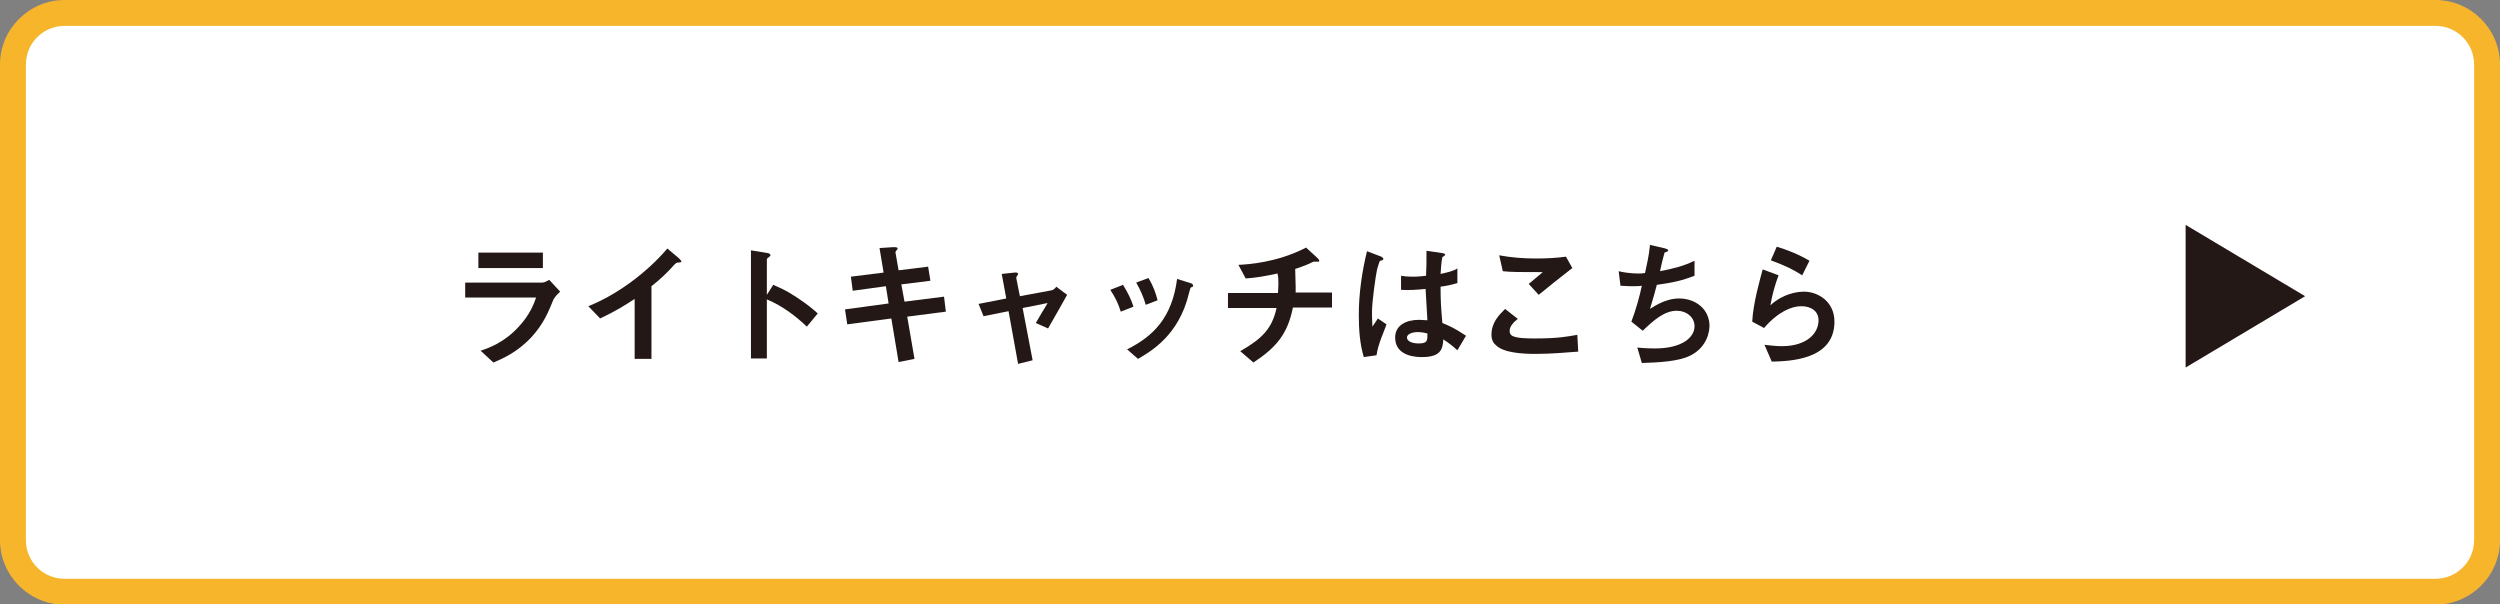 <?xml version="1.0" encoding="utf-8"?>
<!-- Generator: Adobe Illustrator 21.0.0, SVG Export Plug-In . SVG Version: 6.00 Build 0)  -->
<svg version="1.1" id="レイヤー_1" xmlns="http://www.w3.org/2000/svg" xmlns:xlink="http://www.w3.org/1999/xlink" x="0px"
	 y="0px" viewBox="0 0 550.3 133" style="enable-background:new 0 0 550.3 133;" xml:space="preserve">
<rect x="0" y="0" width="550.3" height="133" fill="#808080" stroke="none"/>
<style type="text/css">
	.st0{fill:#FFFFFF;}
	.st1{fill:#F7B52C;}
	.st2{fill:#231815;}
</style>
<g>
	<g>
		<path class="st0" d="M14.2,130.2c-6.3,0-11.3-5.1-11.3-11.3V14.2c0-6.3,5.1-11.3,11.3-11.3h521.9c6.3,0,11.3,5.1,11.3,11.3v104.7
			c0,6.3-5.1,11.3-11.3,11.3H14.2z"/>
		<path class="st1" d="M536.1,5.7c4.7,0,8.5,3.8,8.5,8.5v104.7c0,4.7-3.8,8.5-8.5,8.5H14.2c-4.7,0-8.5-3.8-8.5-8.5V14.2
			c0-4.7,3.8-8.5,8.5-8.5H536.1 M536.1,0H14.2C6.4,0,0,6.4,0,14.2v104.7c0,7.8,6.4,14.2,14.2,14.2h521.9c7.8,0,14.2-6.4,14.2-14.2
			V14.2C550.3,6.4,543.9,0,536.1,0L536.1,0z"/>
	</g>
	<g>
		<g>
			<path class="st2" d="M121.8,66c-1.1,2.7-2.2,5.4-4.9,8.3c-3.1,3.3-6.4,4.7-8.3,5.5l-2.8-2.6c1.8-0.6,5.2-1.8,8.4-5.3
				c2.5-2.7,3.4-5.2,3.8-6.4h-15.6v-3.3h17c0.5,0,1.1-0.4,1.5-0.6l2.4,2.6C122.2,65.2,121.9,65.8,121.8,66z M105.3,59v-3.4h14.2V59
				H105.3z"/>
			<path class="st2" d="M149.3,57.8c-0.4,0-0.5,0.1-0.9,0.5c-1.5,1.7-3.2,3.3-5,4.7v16h-3.7V65.8c-2,1.3-4,2.6-7.6,4.3l-2.6-2.7
				c6.3-2.5,12.9-7.4,17.4-12.7l2.6,2.2c0.1,0.1,0.5,0.5,0.5,0.7C150.1,57.7,149.9,57.7,149.3,57.8z"/>
			<path class="st2" d="M177.6,71.9c-2.2-2.1-5.2-4.5-8.8-6v13h-3.5V55.1l3.6,0.6c0.1,0,0.7,0.1,0.7,0.5c0,0.2-0.8,0.7-0.8,0.8v7.9
				l1.4-2.2c1.5,0.7,2.5,1,5.1,2.7c2.4,1.6,3.5,2.5,4.7,3.6L177.6,71.9z"/>
			<path class="st2" d="M199.7,69.7l1.6,9.3l-3.5,0.7l-1.6-9.6l-9.7,1.3l-0.5-3.3l9.6-1.3L195,63l-7.3,1l-0.4-3.1l7.2-0.9l-0.9-5.4
				l3.1-0.2c0.7,0,0.9,0.1,0.9,0.3c0,0.1-0.5,0.7-0.5,0.8l0.7,4l6.5-0.8l0.5,3.1l-6.4,0.8l0.7,3.8l8.7-1.1l0.4,3.3L199.7,69.7z"/>
			<path class="st2" d="M230.7,72.3l-2.7-1.2c0.5-0.9,0.6-1,1.4-2.4c0.6-0.9,0.6-1,1.2-2l-5.5,1.1l2.2,11.5l-3.2,0.8l-2.1-11.6
				l-5.5,1.1l-1.1-2.7l6.1-1.2l-1-5.4l2.8-0.3c0.2,0,0.8-0.1,0.8,0.3c0,0.1,0,0.1-0.2,0.4c-0.1,0.1-0.2,0.3-0.2,0.5l0.8,4l7-1.3
				c0.5-0.1,0.9-0.6,1-0.8l2.4,1.8C233.8,66.9,232.8,68.6,230.7,72.3z"/>
			<path class="st2" d="M246.7,68.6c-0.5-1.7-1.3-3.3-2.3-4.8l2.8-1.1c1,1.6,1.8,3.2,2.3,4.8L246.7,68.6z M262.3,63.2
				c-0.3,0.1-0.3,0.3-0.6,1.4c-2.2,9.2-8.3,12.7-11.2,14.4l-2.4-2.1c5.8-2.9,9.9-7,11-15.5l2.9,0.9c0.4,0.1,0.6,0.3,0.6,0.5
				C262.7,63.1,262.6,63.1,262.3,63.2z M252.2,67.1c-0.5-1.8-1.2-3.3-2.1-4.9l2.7-1c1.1,1.8,1.7,3.6,2,4.9L252.2,67.1z"/>
			<path class="st2" d="M284.6,67.7c-1.2,5.9-3.7,8.8-8.7,12.1l-2.9-2.5c4.9-2.8,7-5,8-9.5h-10.7v-3.3h11c0-0.3,0.1-0.9,0.1-1.9
				c0-1.1,0-1.7-0.2-2.4c-2.8,0.6-4.4,0.9-7,1.1l-1.6-3c2.2-0.1,8.5-0.5,14.9-3.8l2.5,2.3c0.1,0.1,0.4,0.4,0.4,0.6
				c0,0.1-0.1,0.2-0.1,0.2h-1c-0.2,0-0.2,0-0.4,0.1c-1,0.5-1.7,0.8-3.8,1.5c0,1.1,0.1,2.8,0.1,3.8c0,0.8,0,0.9,0,1.4h8v3.3H284.6z"
				/>
			<path class="st2" d="M303,78.2l-2.8,0.4c-0.9-3-1.1-6.1-1.1-9.3c0-4.7,0.7-9.5,1.8-14l2.9,1.1c0.1,0,0.7,0.3,0.7,0.6
				c0,0.1,0,0.1-0.1,0.2c-0.1,0.1-0.5,0.2-0.6,0.2c-0.2,0.1-0.6,1.7-0.7,2c-0.3,1.4-1.1,7-1.1,9.3c0,0.3,0,1.9,0.1,3.2l1.2-1.8
				l1.9,1.3C304.7,72.9,303.3,75.8,303,78.2z M320.8,77.1c-1.1-1-1.9-1.6-3.1-2.4c-0.1,2.3-0.7,3.9-4.7,3.9c-0.9,0-5.9,0-5.9-4.3
				c0-2.7,2.4-3.9,5.3-3.9c0.6,0,1.2,0.1,1.8,0.1c-0.2-3.6-0.3-4.8-0.4-6.9c-2,0.2-3.6,0.3-5.4,0.2l0-3.1c0.5,0.1,1.3,0.2,2.7,0.2
				c1.1,0,1.9-0.1,2.8-0.2c0.1-2.2,0.1-2.6,0.1-5.5l3.4,0.5c0.6,0.1,0.7,0.2,0.7,0.4c0,0.1-0.3,0.3-0.6,0.5
				c-0.2,0.8-0.3,2.1-0.4,3.7c0.8-0.2,2.6-0.5,3.7-1.2v3.2c-1.2,0.4-2.8,0.7-3.7,0.8c0,3.2,0.1,4.7,0.4,8c1.2,0.5,2.5,1,5.2,2.8
				L320.8,77.1z M312.1,73.1c-1.4,0-2.4,0.5-2.4,1.2c0,0.7,0.9,1.3,2.6,1.3c2,0,1.9-0.7,1.9-2.2C313.8,73.3,313,73.1,312.1,73.1z"/>
			<path class="st2" d="M338,77.9c-2.7,0-7-0.2-8.7-1.9c-0.5-0.4-1-1.1-1-2.3c0-2.7,1.6-4.3,3-5.7l2.8,2.2c-0.8,0.6-1.8,1.6-1.8,2.6
				c0,0.6,0.2,0.8,0.4,1c0.8,0.7,3.8,0.7,5.1,0.7c5.2,0,7.1-0.4,9.4-0.8l0.2,3.7C344.7,77.6,341.4,77.9,338,77.9z M338.7,64.9
				l-2.2-2.4l3.1-2.6c-5,0-7,0-8.8-0.2l-0.8-3.5c2.7,0.5,5.4,0.7,8.1,0.7c2.2,0,4.4-0.1,6.6-0.4l1.4,2.5
				C343.5,61,340.4,63.5,338.7,64.9z"/>
			<path class="st2" d="M372,78.3c-2.6,1.3-7.2,1.5-10.6,1.6l-1-3.4c1.8,0.2,3.5,0.2,3.9,0.2c5.9,0,8.7-2.4,8.7-4.9
				c0-2-1.8-3.4-3.9-3.4c-2.8,0-5.2,2.2-7.5,4.4l-2.5-2c1-2.6,1.9-5.9,2.3-7.9c-0.6,0.1-1.3,0.1-1.9,0.1c-0.3,0-1.6,0-2.8-0.1
				l-0.4-3.2c2.1,0.5,4,0.5,4.2,0.5c0.6,0,1.1,0,1.6-0.1c0.3-1.4,0.9-3.9,1.1-6.2l3.4,0.8c0.2,0.1,0.6,0.2,0.6,0.4
				c0,0.3-0.4,0.3-0.8,0.5c-0.2,0.6-0.9,3.5-1,4.1c3.5-0.7,5.3-1.2,7.6-2.3v3.3c-2.6,1-4.6,1.5-8.3,2c-0.2,0.9-0.9,3.3-1.5,5.3
				c3-2,5.1-2.3,6.4-2.3c3.7,0,6.7,2.4,6.7,6.1C376.2,74.5,374.7,77,372,78.3z"/>
			<path class="st2" d="M390,79.6l-1.6-3.7c1,0.1,2.4,0.3,3.8,0.3c5.6,0,8.1-2.9,8.1-5.7c0-1.9-1.5-3.1-3.8-3.1
				c-2.1,0-5.1,1.2-8.2,4.8l-2.6-1.4c0.2-4.1,1.7-9.2,2.3-11.5l3.5,1.3c-0.8,2.1-1.4,4.3-1.8,6.6c2.7-2.5,5.8-3,7.4-3
				c3.1,0,6.7,2.2,6.7,6.6C403.8,79.3,393.8,79.5,390,79.6z M396.7,60.6c-1.9-1.2-3.4-2-6.9-3.3l1.3-3c2,0.6,4.9,1.7,7.2,3.1
				L396.7,60.6z"/>
		</g>
	</g>
	<polygon class="st2" points="507.4,65.2 481.1,80.9 481.1,49.5 	"/>
</g>
</svg>
